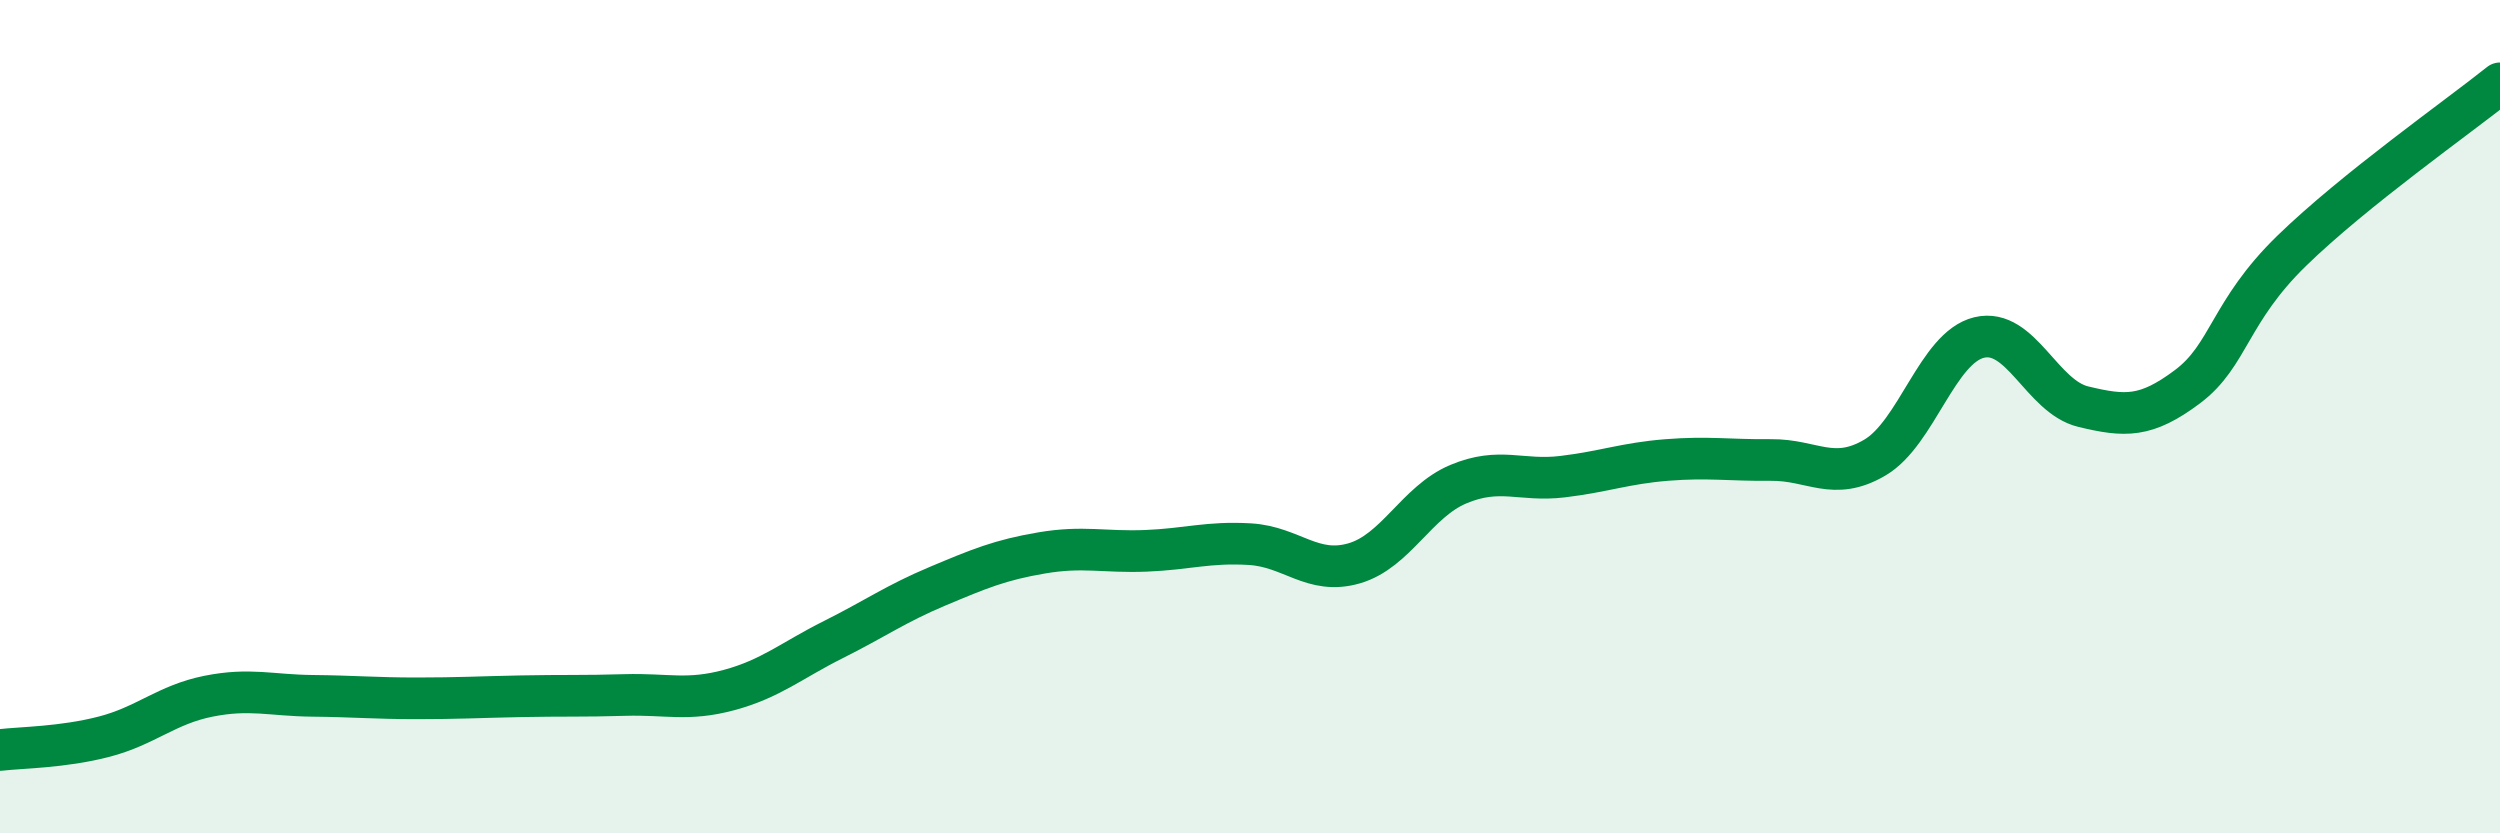 
    <svg width="60" height="20" viewBox="0 0 60 20" xmlns="http://www.w3.org/2000/svg">
      <path
        d="M 0,18 C 0.5,17.94 1.5,17.94 2.5,17.68 C 3.5,17.42 4,16.91 5,16.71 C 6,16.51 6.5,16.69 7.5,16.7 C 8.5,16.71 9,16.76 10,16.76 C 11,16.76 11.5,16.73 12.5,16.71 C 13.5,16.69 14,16.71 15,16.68 C 16,16.65 16.5,16.83 17.5,16.56 C 18.5,16.29 19,15.85 20,15.35 C 21,14.85 21.5,14.49 22.5,14.07 C 23.5,13.65 24,13.44 25,13.27 C 26,13.1 26.5,13.26 27.5,13.22 C 28.5,13.18 29,13 30,13.06 C 31,13.12 31.5,13.81 32.5,13.52 C 33.5,13.23 34,12.04 35,11.62 C 36,11.2 36.5,11.56 37.5,11.44 C 38.5,11.32 39,11.12 40,11.04 C 41,10.96 41.5,11.05 42.5,11.04 C 43.5,11.03 44,11.57 45,10.98 C 46,10.39 46.5,8.34 47.5,8.1 C 48.5,7.86 49,9.52 50,9.76 C 51,10 51.5,10.03 52.5,9.28 C 53.5,8.53 53.5,7.48 55,6.02 C 56.5,4.56 59,2.8 60,2L60 20L0 20Z"
        fill="#008740"
        opacity="0.1"
        stroke-linecap="round"
        stroke-linejoin="round"
      />
      <path
        d="M 0,18 C 0.5,17.94 1.5,17.94 2.5,17.68 C 3.5,17.42 4,16.91 5,16.71 C 6,16.51 6.5,16.69 7.5,16.7 C 8.5,16.71 9,16.76 10,16.76 C 11,16.76 11.5,16.73 12.5,16.71 C 13.5,16.69 14,16.71 15,16.68 C 16,16.65 16.5,16.83 17.5,16.56 C 18.5,16.29 19,15.85 20,15.35 C 21,14.85 21.5,14.49 22.5,14.07 C 23.5,13.65 24,13.44 25,13.27 C 26,13.1 26.5,13.26 27.5,13.22 C 28.5,13.18 29,13 30,13.06 C 31,13.12 31.5,13.81 32.5,13.52 C 33.5,13.23 34,12.04 35,11.62 C 36,11.2 36.5,11.56 37.5,11.44 C 38.5,11.32 39,11.12 40,11.04 C 41,10.96 41.5,11.05 42.5,11.04 C 43.5,11.03 44,11.57 45,10.98 C 46,10.39 46.5,8.34 47.5,8.1 C 48.5,7.86 49,9.52 50,9.76 C 51,10 51.5,10.03 52.5,9.28 C 53.5,8.53 53.5,7.48 55,6.02 C 56.5,4.56 59,2.8 60,2"
        stroke="#008740"
        stroke-width="1"
        fill="none"
        stroke-linecap="round"
        stroke-linejoin="round"
      />
    </svg>
  